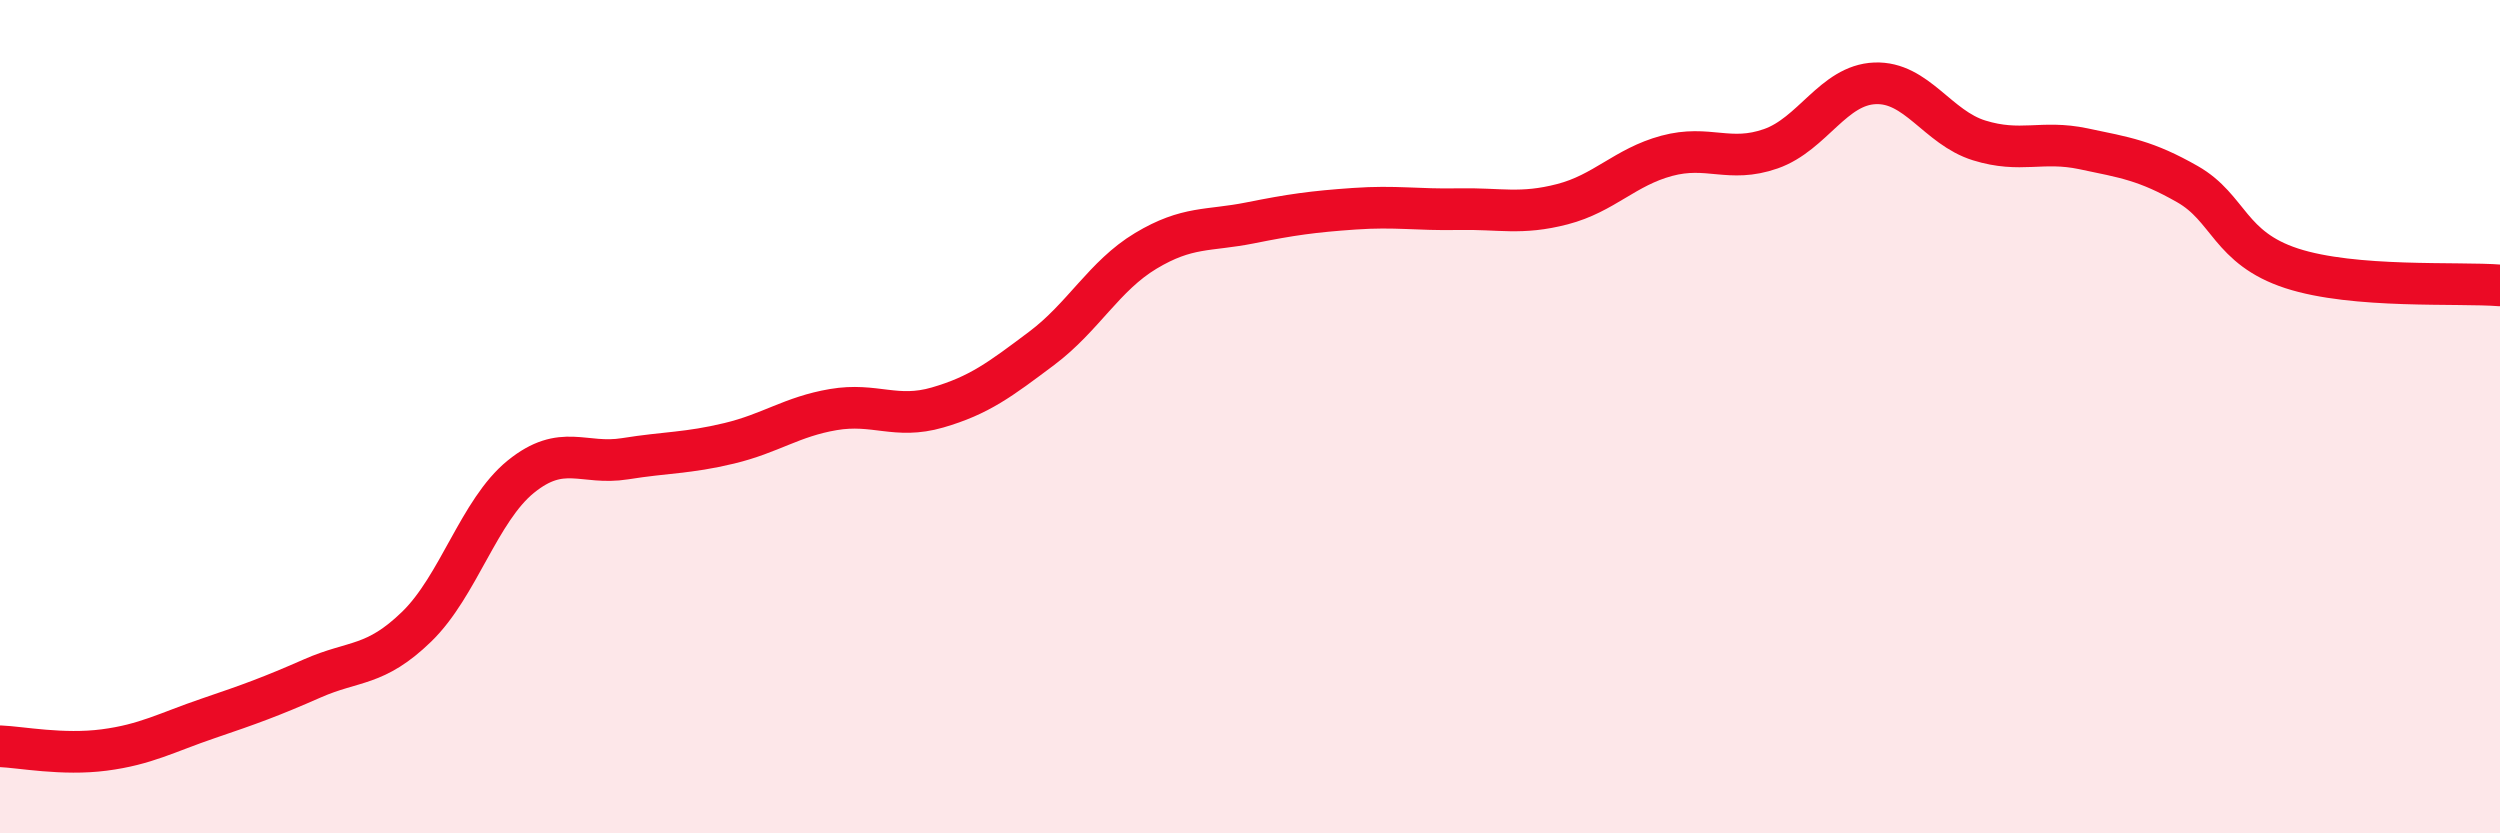 
    <svg width="60" height="20" viewBox="0 0 60 20" xmlns="http://www.w3.org/2000/svg">
      <path
        d="M 0,17.91 C 0.5,17.93 1.5,18.13 2.5,18 C 3.5,17.87 4,17.58 5,17.24 C 6,16.9 6.5,16.72 7.5,16.28 C 8.5,15.84 9,16.01 10,15.04 C 11,14.07 11.5,12.25 12.5,11.44 C 13.5,10.63 14,11.17 15,11.01 C 16,10.85 16.5,10.88 17.5,10.64 C 18.5,10.4 19,10 20,9.83 C 21,9.66 21.5,10.07 22.5,9.78 C 23.5,9.49 24,9.11 25,8.36 C 26,7.61 26.5,6.62 27.5,6.02 C 28.5,5.42 29,5.55 30,5.35 C 31,5.15 31.5,5.08 32.5,5.01 C 33.5,4.94 34,5.04 35,5.02 C 36,5 36.5,5.16 37.5,4.9 C 38.5,4.64 39,4.01 40,3.74 C 41,3.47 41.5,3.92 42.5,3.57 C 43.5,3.22 44,2.04 45,2 C 46,1.96 46.5,3.06 47.5,3.37 C 48.5,3.68 49,3.36 50,3.57 C 51,3.78 51.5,3.85 52.5,4.42 C 53.5,4.99 53.5,5.95 55,6.44 C 56.5,6.93 59,6.77 60,6.85L60 20L0 20Z"
        fill="#EB0A25"
        opacity="0.1"
        stroke-linecap="round"
        stroke-linejoin="round"
      />
      <path
        d="M 0,17.91 C 0.5,17.93 1.5,18.13 2.5,18 C 3.5,17.87 4,17.58 5,17.24 C 6,16.9 6.5,16.72 7.5,16.28 C 8.5,15.84 9,16.01 10,15.04 C 11,14.07 11.5,12.25 12.5,11.44 C 13.5,10.63 14,11.17 15,11.01 C 16,10.85 16.5,10.88 17.5,10.64 C 18.5,10.4 19,10 20,9.83 C 21,9.66 21.5,10.07 22.5,9.78 C 23.5,9.49 24,9.11 25,8.36 C 26,7.61 26.5,6.62 27.5,6.02 C 28.5,5.42 29,5.55 30,5.35 C 31,5.15 31.5,5.08 32.5,5.01 C 33.5,4.94 34,5.04 35,5.02 C 36,5 36.5,5.16 37.5,4.9 C 38.5,4.64 39,4.01 40,3.74 C 41,3.47 41.5,3.92 42.5,3.57 C 43.5,3.22 44,2.04 45,2 C 46,1.96 46.5,3.06 47.5,3.37 C 48.5,3.68 49,3.36 50,3.57 C 51,3.78 51.5,3.85 52.5,4.42 C 53.5,4.99 53.5,5.95 55,6.44 C 56.5,6.93 59,6.77 60,6.85"
        stroke="#EB0A25"
        stroke-width="1"
        fill="none"
        stroke-linecap="round"
        stroke-linejoin="round"
      />
    </svg>
  